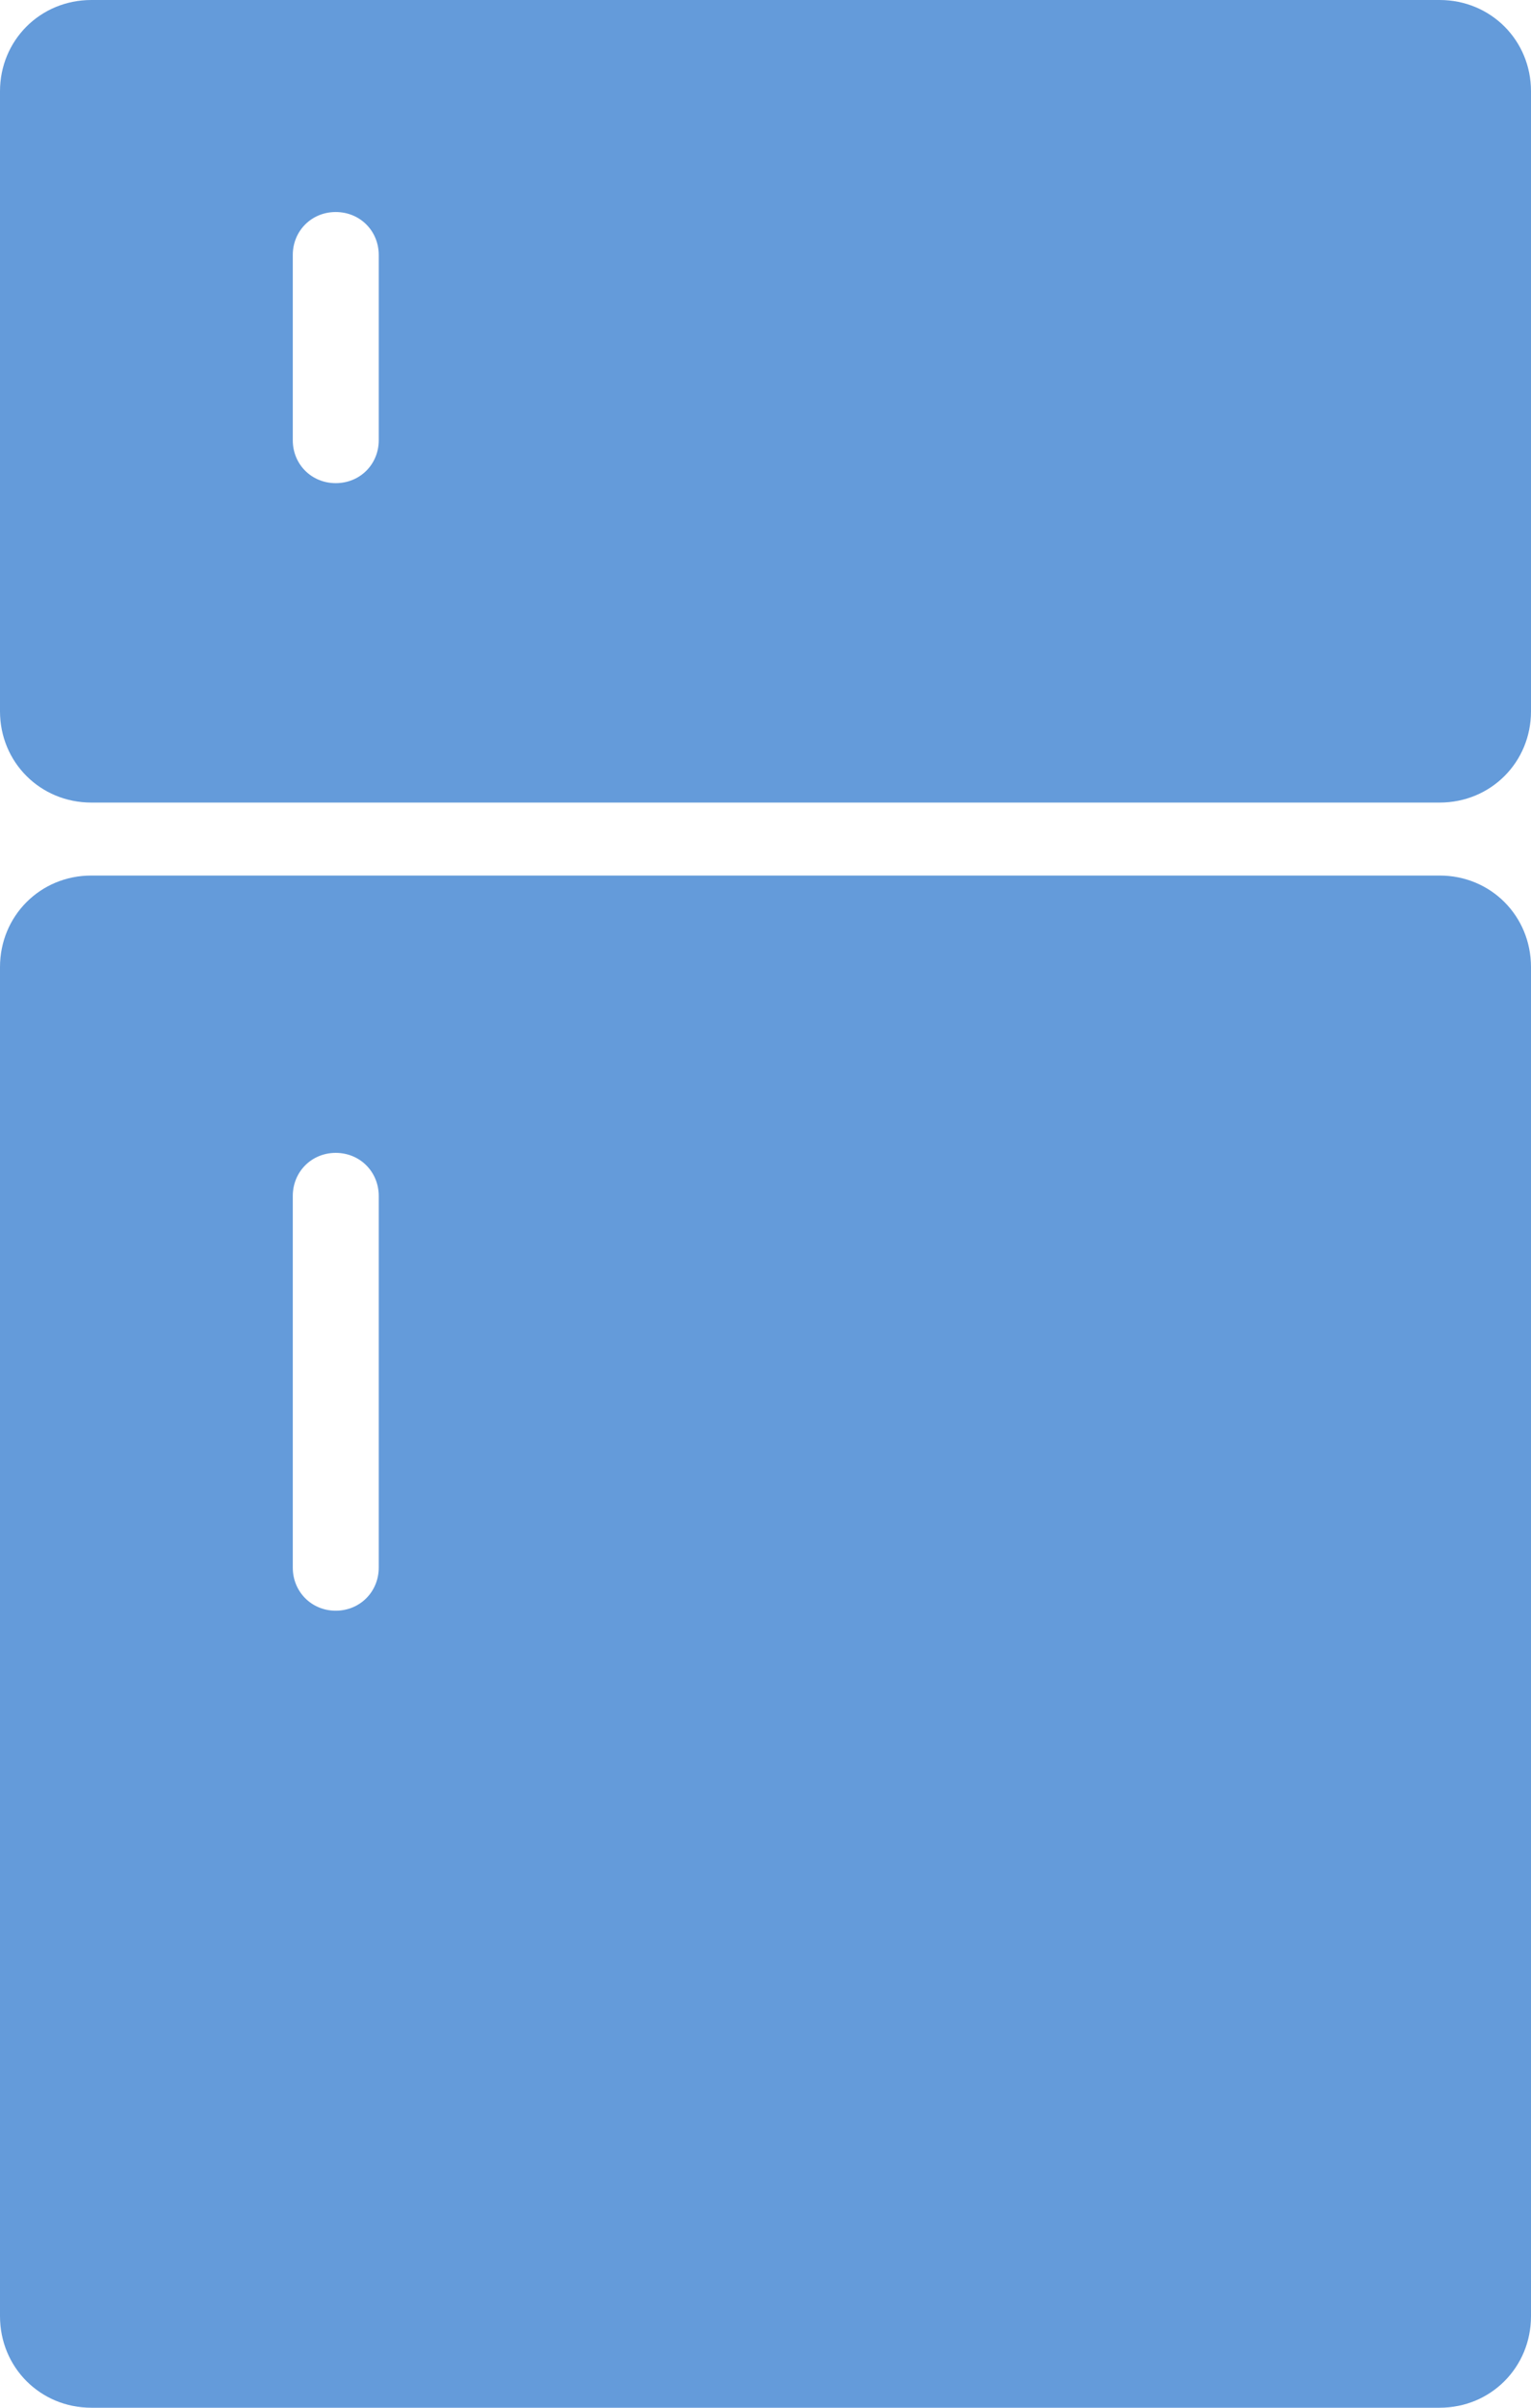 <svg width="21" height="33" viewBox="0 0 21 33" fill="none" xmlns="http://www.w3.org/2000/svg">
<path d="M1.253 33H19.747C20.448 33 21 32.446 21 31.745V13.255C21 12.553 20.448 12 19.747 12H1.253C0.553 12 8.9559e-08 12.553 8.9559e-08 13.255V31.745C-0 32.447 0.553 33 1.253 33V33ZM4.016 16.392C4.016 16.06 4.274 15.801 4.605 15.801C4.937 15.801 5.195 16.06 5.195 16.392V21.485C5.195 21.817 4.937 22.076 4.605 22.076C4.274 22.076 4.016 21.817 4.016 21.485V16.392Z" fill="#649BDA"/>
<path d="M19.747 0H1.253C0.553 0 0 0.552 0 1.251V9.749C0 10.448 0.553 11 1.253 11H19.747C20.448 11 21 10.448 21 9.749V1.251C21 0.552 20.447 0 19.747 0H19.747ZM5.195 6.034C5.195 6.365 4.937 6.622 4.605 6.622C4.274 6.622 4.016 6.365 4.016 6.034V3.495C4.016 3.164 4.274 2.906 4.605 2.906C4.937 2.906 5.195 3.164 5.195 3.495V6.034Z" fill="#649BDA"/>
</svg>
